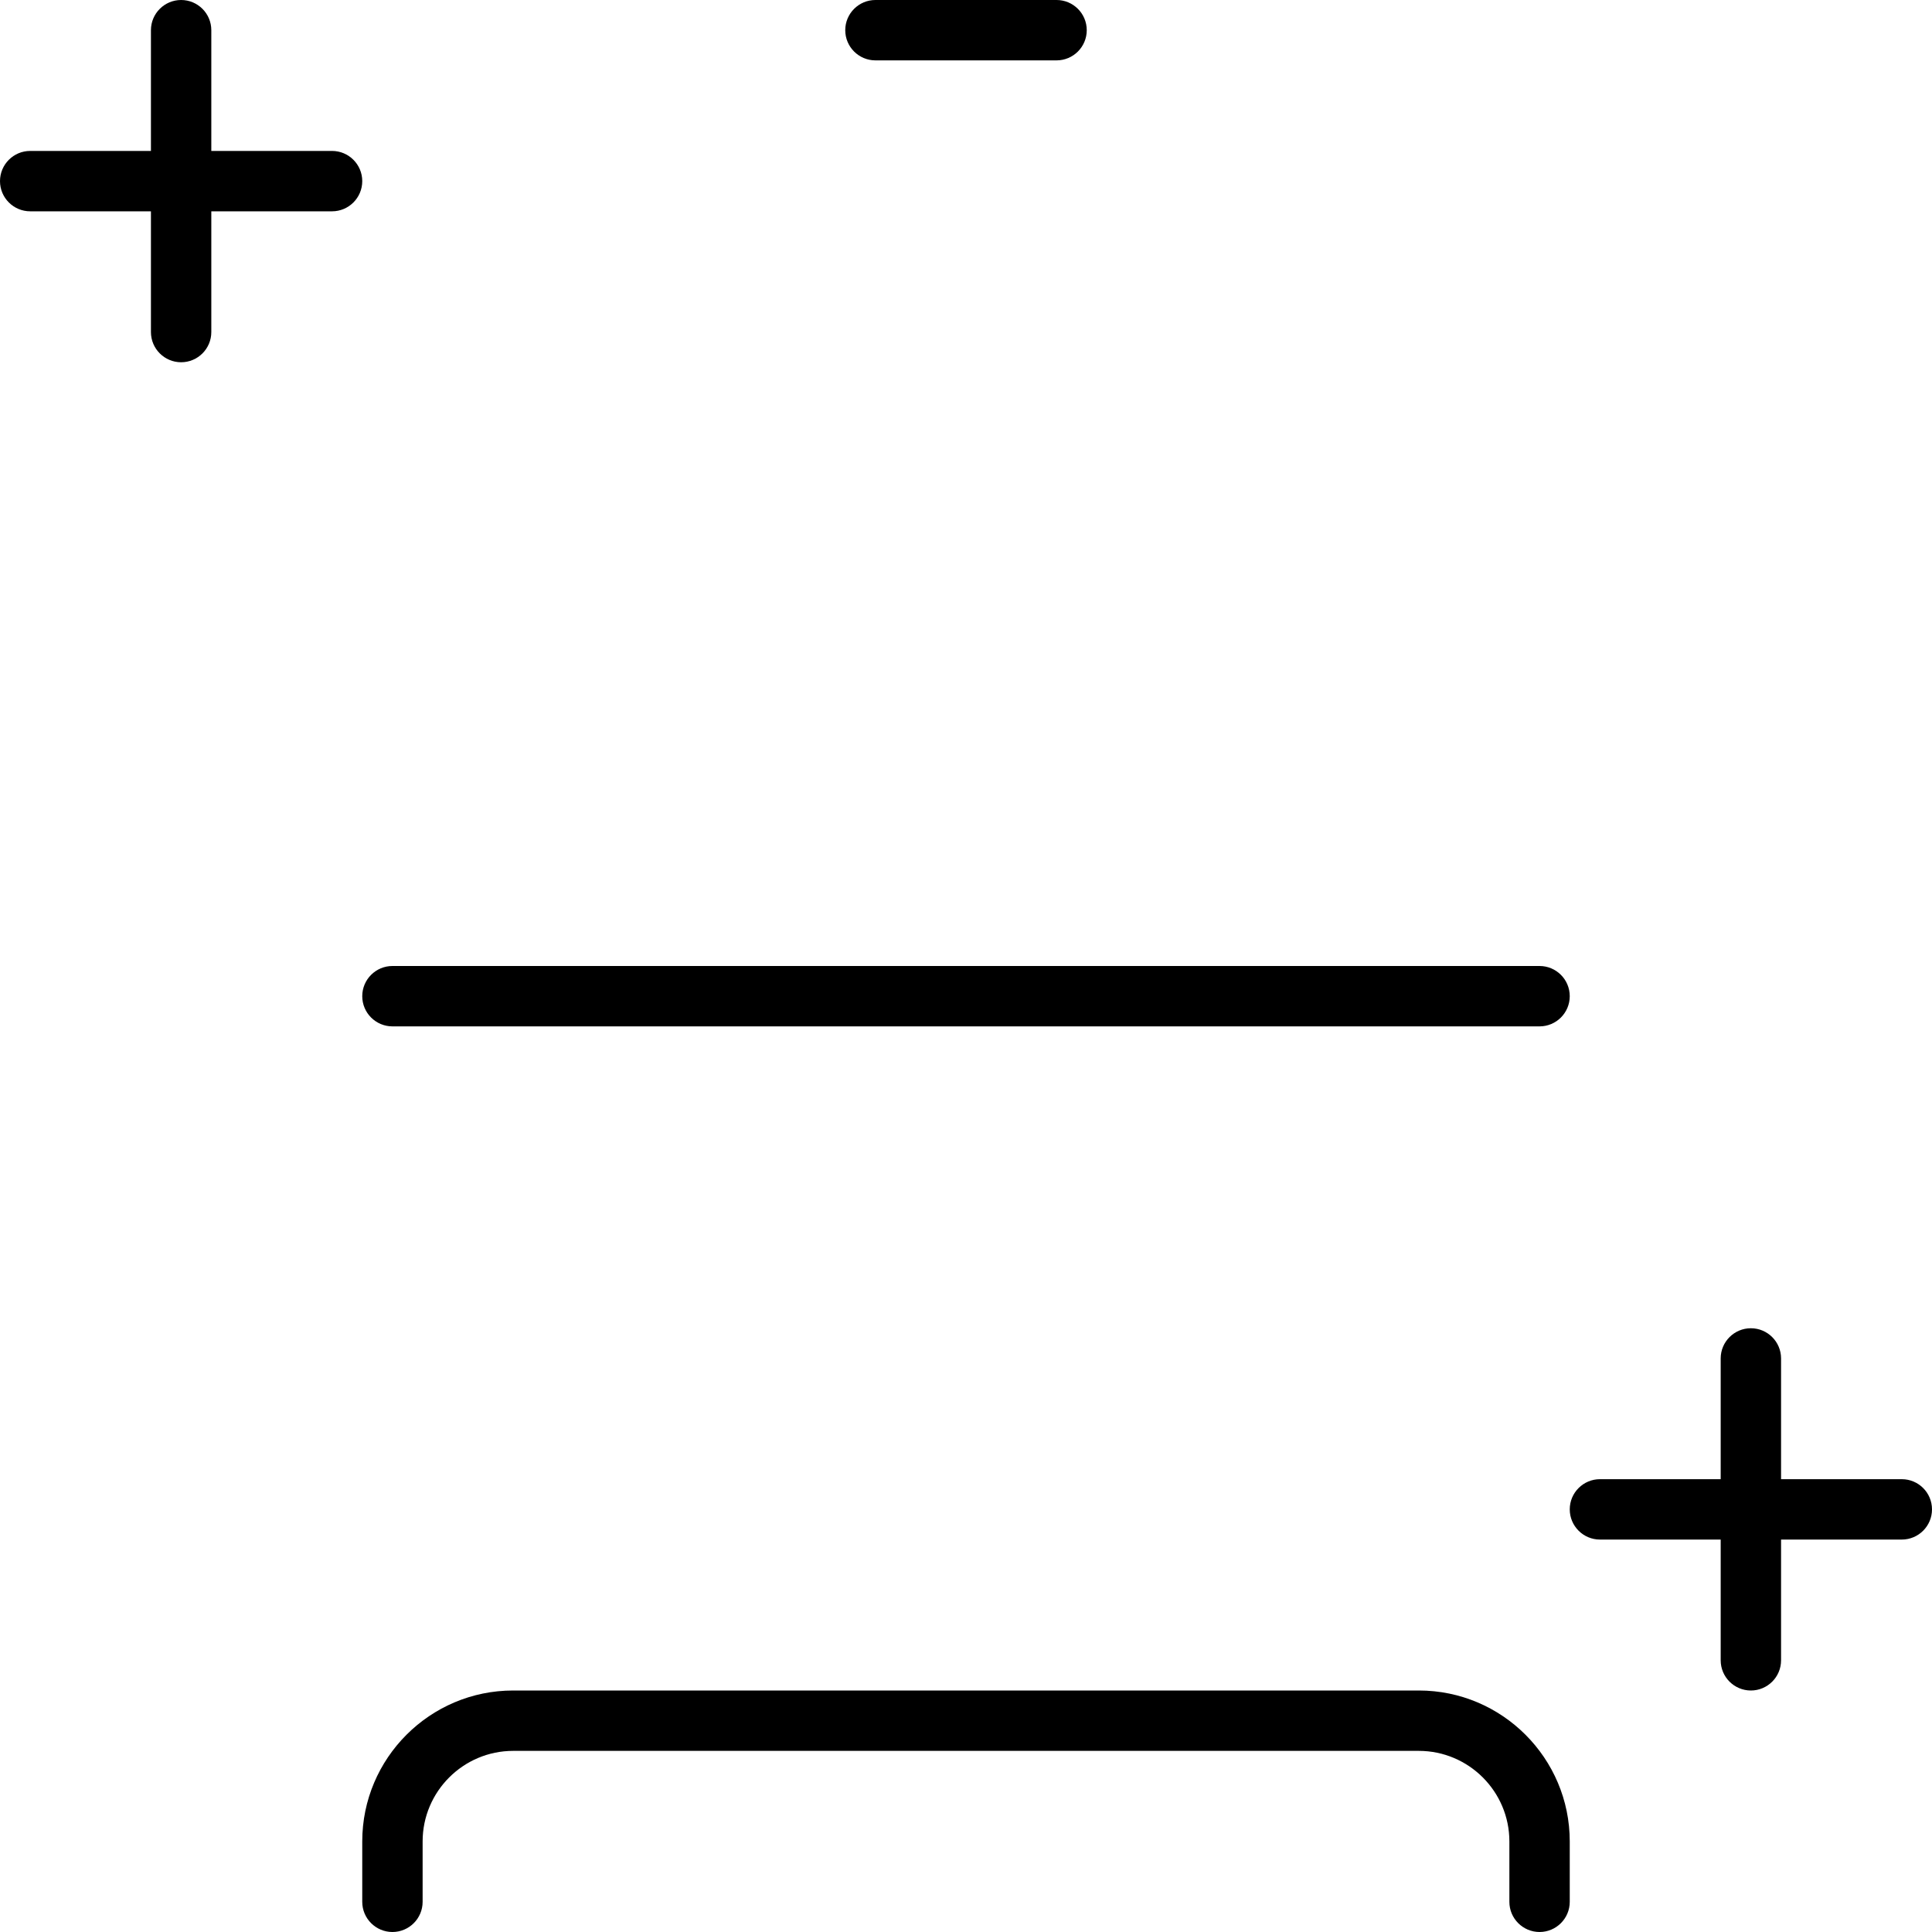 <svg xmlns="http://www.w3.org/2000/svg" viewBox="0 0 512 512"><!-- Font Awesome Pro 6.0.0-alpha2 by @fontawesome - https://fontawesome.com License - https://fontawesome.com/license (Commercial License) --><path d="M104 272H408C412.406 272 416 268.422 416 264S412.406 256 408 256H104C99.594 256 96 259.578 96 264S99.594 272 104 272ZM88 40H56V8C56 3.578 52.406 0 48 0S40 3.578 40 8V40H8C3.594 40 0 43.578 0 48S3.594 56 8 56H40V88C40 92.422 43.594 96 48 96S56 92.422 56 88V56H88C92.406 56 96 52.422 96 48S92.406 40 88 40ZM232 16H280C284.406 16 288 12.422 288 8S284.406 0 280 0H232C227.594 0 224 3.578 224 8S227.594 16 232 16ZM504 392H472V360C472 355.578 468.406 352 464 352S456 355.578 456 360V392H424C419.594 392 416 395.578 416 400S419.594 408 424 408H456V440C456 444.422 459.594 448 464 448S472 444.422 472 440V408H504C508.406 408 512 404.422 512 400S508.406 392 504 392ZM376 448H136C113.938 448 96 465.938 96 488V504C96 508.422 99.594 512 104 512S112 508.422 112 504V488C112 474.766 122.781 464 136 464H376C389.219 464 400 474.766 400 488V504C400 508.422 403.594 512 408 512S416 508.422 416 504V488C416 465.938 398.062 448 376 448Z"/></svg>